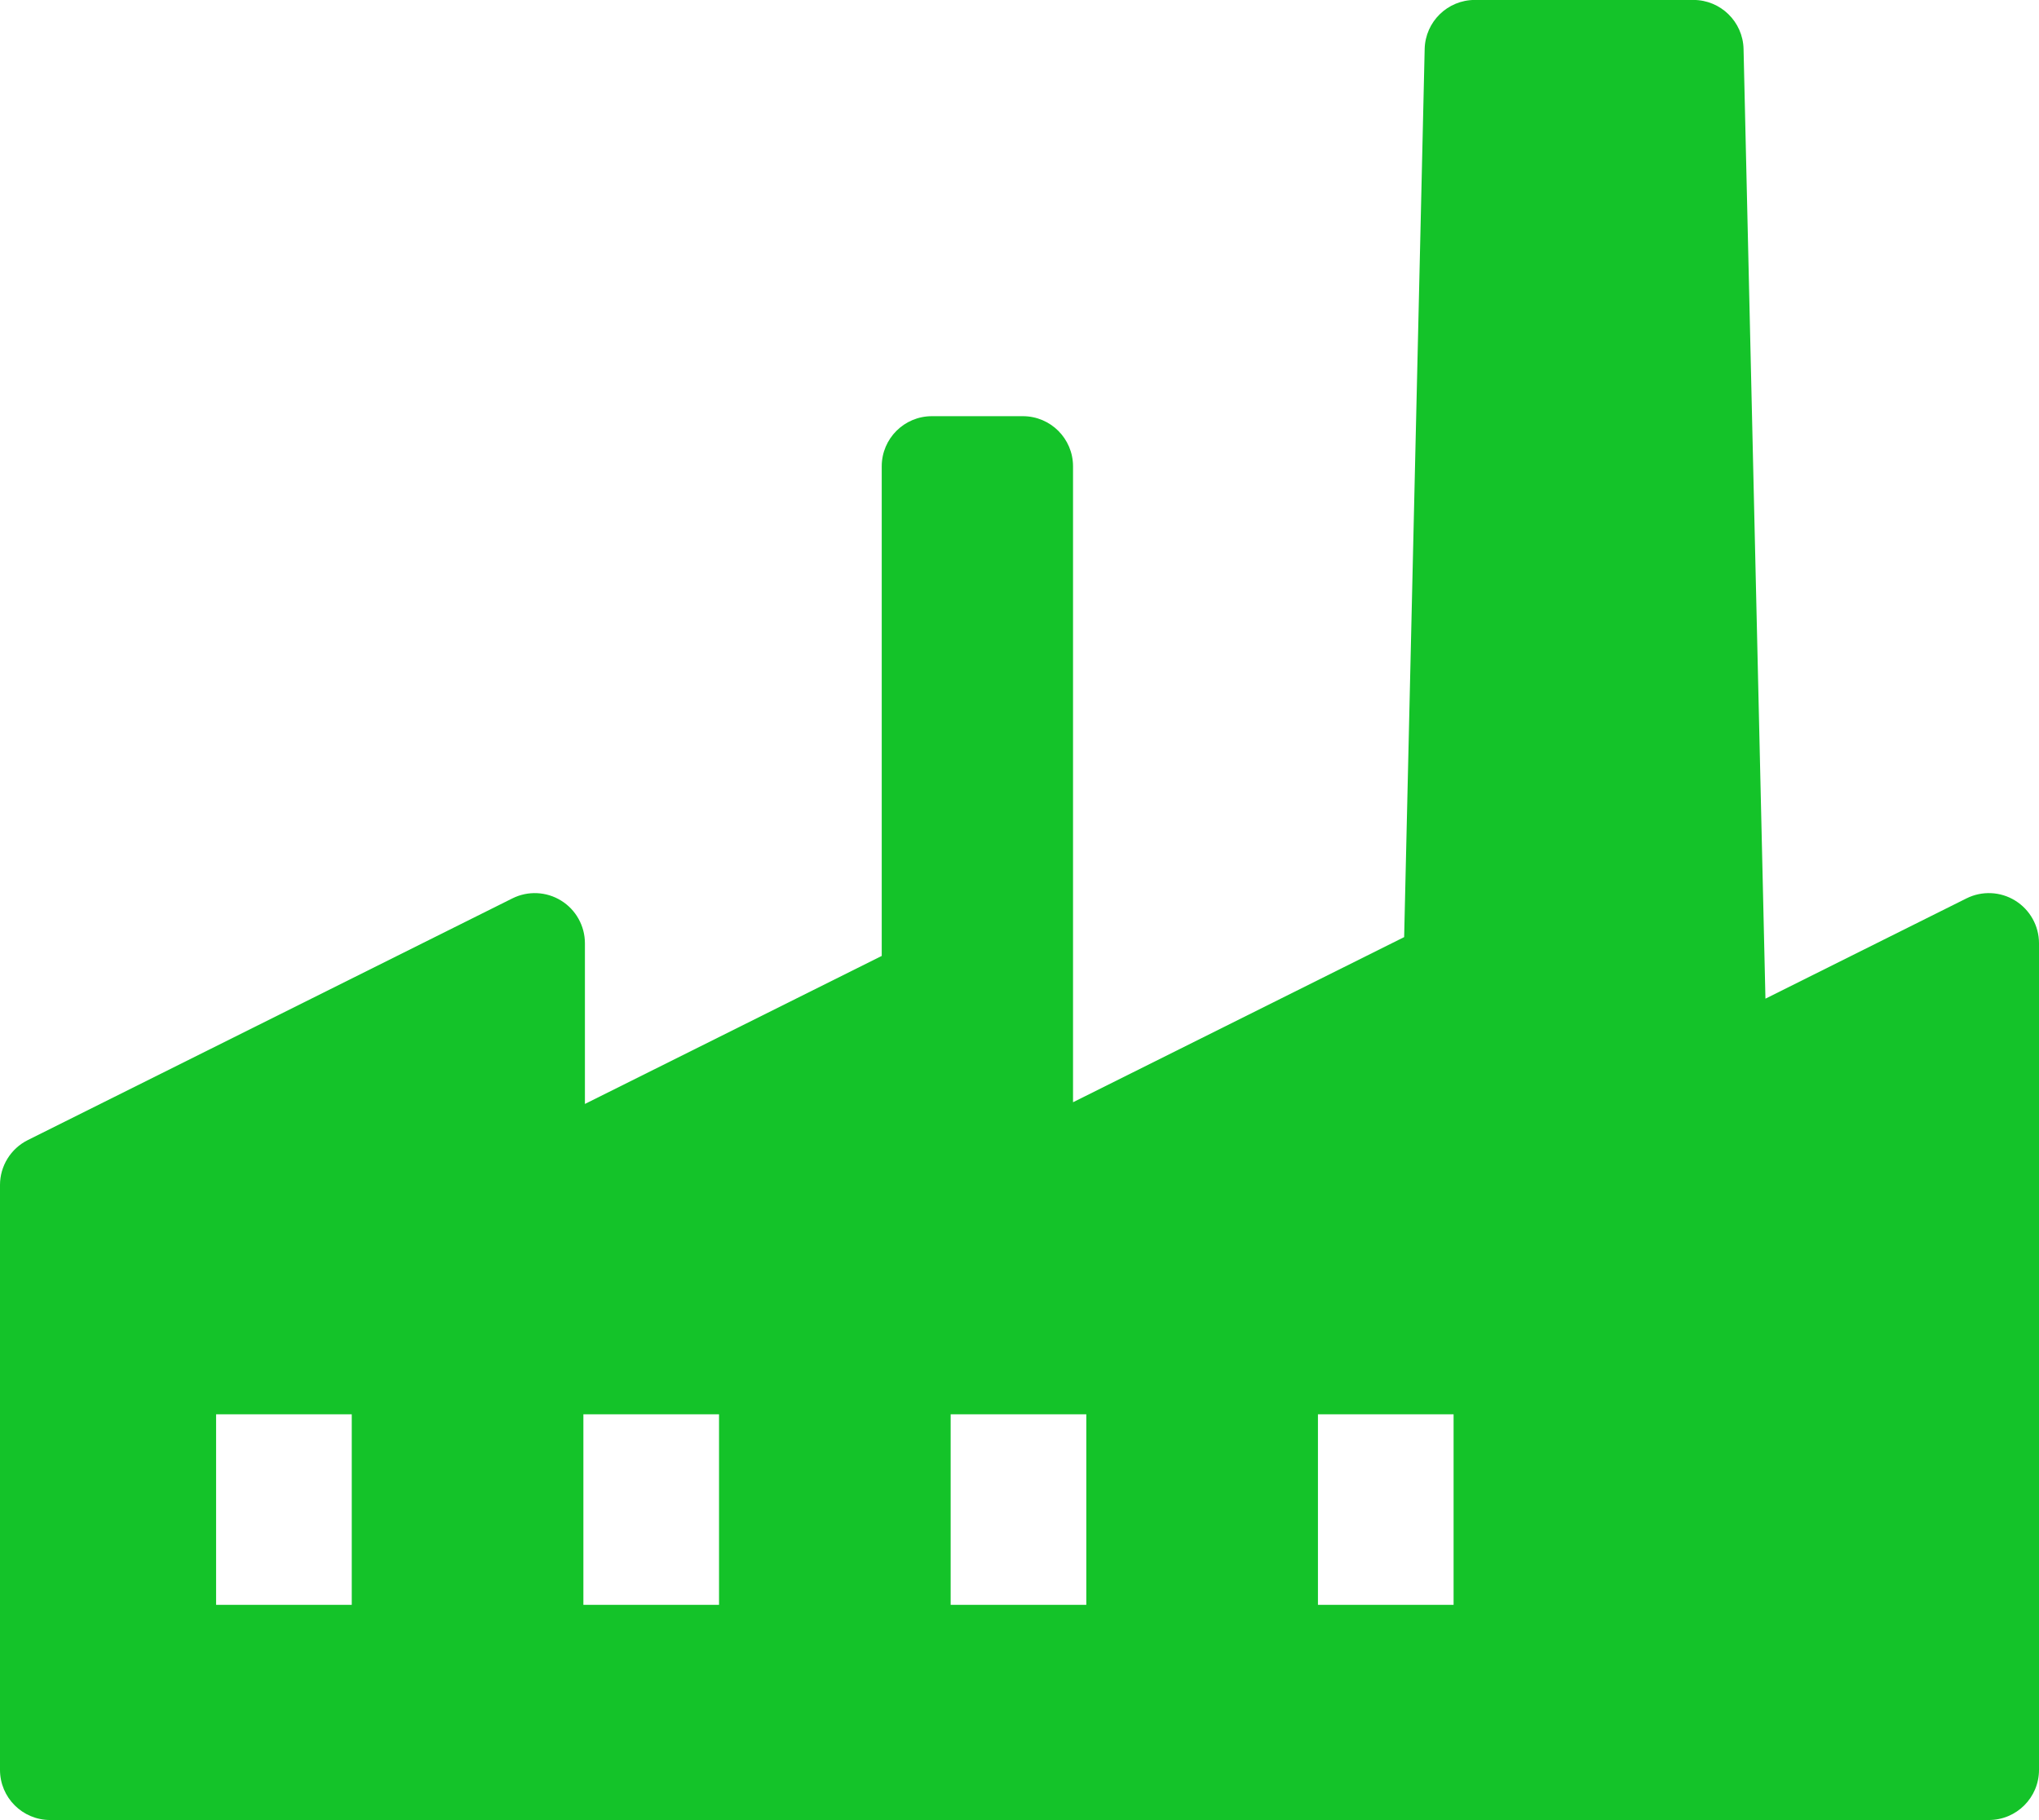 <?xml version="1.0" encoding="UTF-8"?> <svg xmlns="http://www.w3.org/2000/svg" id="Vrstva_2" viewBox="0 0 371.57 331.74"><defs><style>.cls-1{fill:#14c329;}</style></defs><g id="Vrstva_2-2"><path class="cls-1" d="M371.57,171.93v150.67c0,5.05-4.09,9.14-9.14,9.14H9.14c-5.05,0-9.14-4.09-9.14-9.14v-106.61c0-3.46,1.96-6.63,5.06-8.18l88.32-44.06c2.83-1.41,6.19-1.26,8.88.41,2.69,1.66,4.33,4.61,4.33,7.77v29.29l54.09-26.98v-89.24c0-5.05,4.09-9.14,9.14-9.14h16.58c5.05,0,9.14,4.09,9.14,9.14v115.91l60.34-30.1,3.74-161.89c.12-4.96,4.17-8.93,9.14-8.93h39.83c4.96,0,9.02,3.96,9.14,8.93l3.99,173.11,36.64-18.28c2.83-1.41,6.19-1.26,8.88.41s4.33,4.6,4.33,7.77ZM64.1,257.79h-24.72v34.73h24.72v-34.73ZM131.03,257.79h-24.72v34.73h24.72v-34.73ZM197.96,257.79h-24.72v34.73h24.72v-34.73ZM264.89,257.79h-24.72v34.73h24.72v-34.73h0Z"></path></g></svg> 